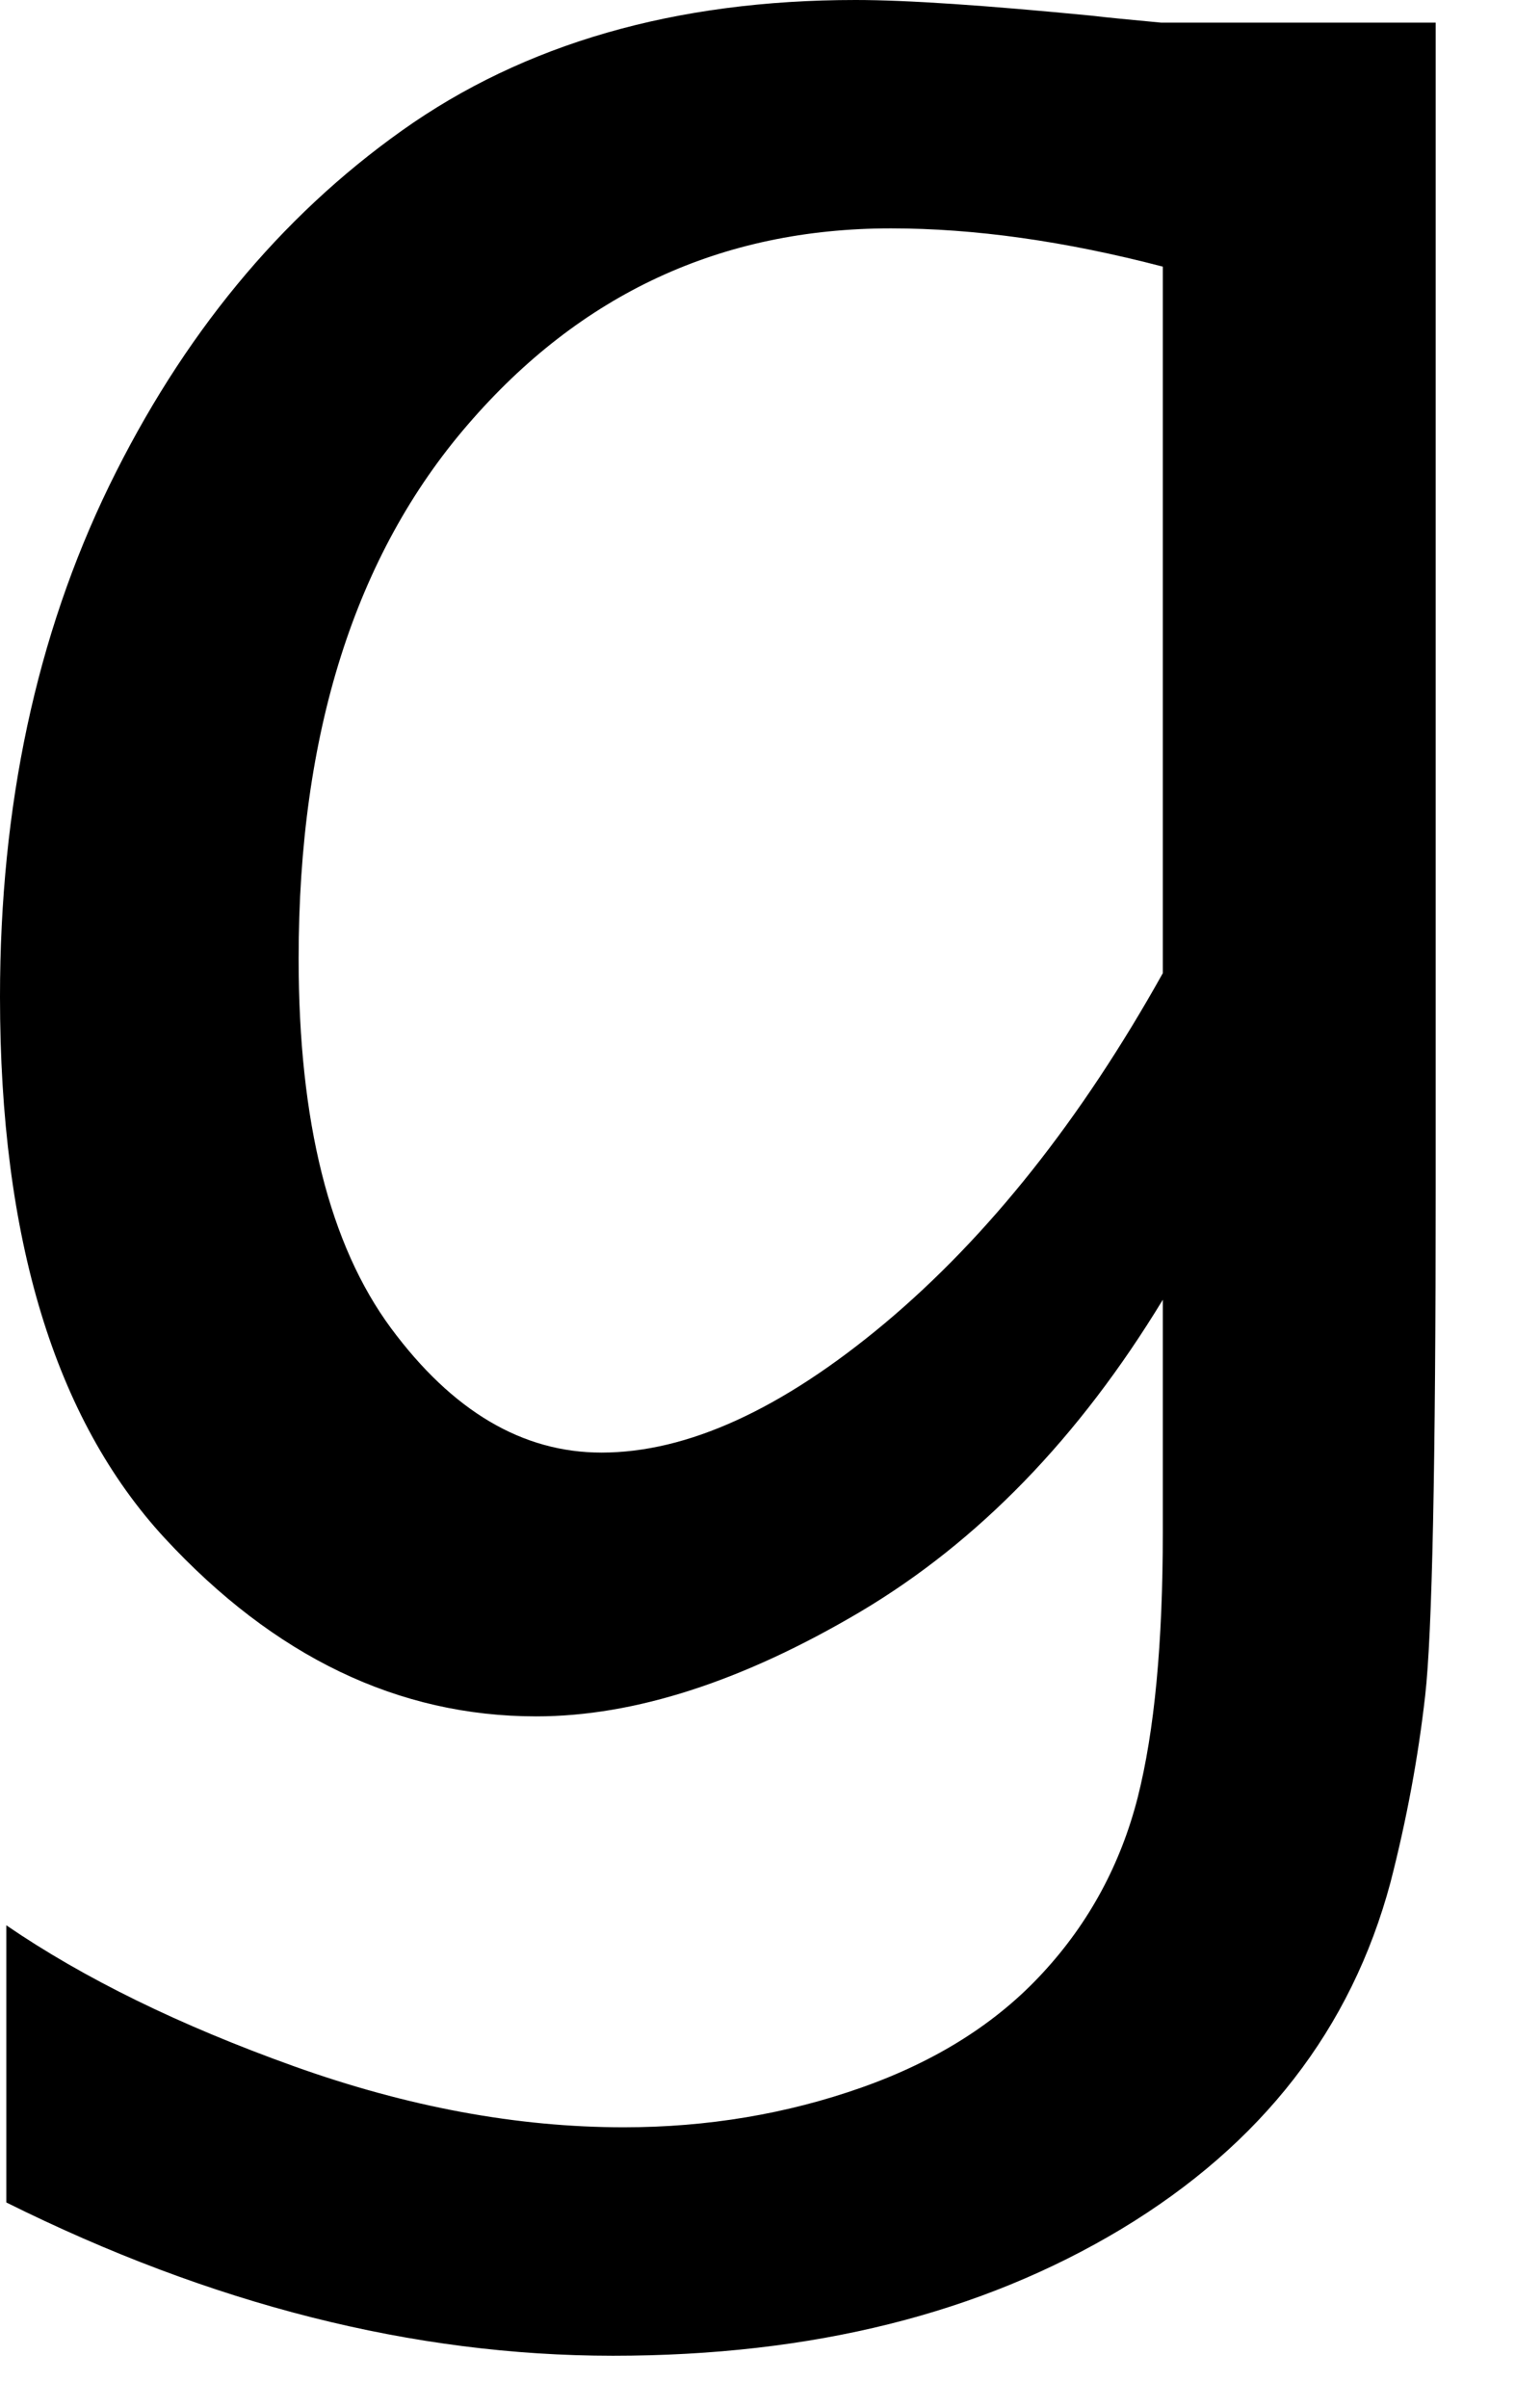 <?xml version="1.0" encoding="utf-8"?>
<svg xmlns="http://www.w3.org/2000/svg" fill="none" height="100%" overflow="visible" preserveAspectRatio="none" style="display: block;" viewBox="0 0 17 27" width="100%">
<path d="M9.933 14.835C8.771 15.807 7.71 16.289 6.749 16.289C5.863 16.289 5.077 15.825 4.387 14.893C3.698 13.96 3.351 12.581 3.351 10.749C3.351 8.223 3.984 6.226 5.249 4.762C6.513 3.294 8.096 2.561 9.997 2.561C10.937 2.561 11.951 2.704 13.048 2.99V10.913C12.13 12.556 11.09 13.864 9.933 14.835ZM13.048 17.186C13.048 18.422 12.955 19.412 12.766 20.158C12.576 20.901 12.223 21.558 11.705 22.119C11.187 22.684 10.508 23.112 9.668 23.409C8.829 23.705 7.939 23.855 6.999 23.855C5.806 23.855 4.573 23.627 3.294 23.169C2.019 22.712 0.943 22.187 0.071 21.59V24.698C2.369 25.841 4.638 26.417 6.878 26.417C9.118 26.417 11.008 25.942 12.584 24.995C14.159 24.045 15.163 22.752 15.603 21.108C15.785 20.401 15.914 19.704 15.992 19.015C16.071 18.326 16.11 16.425 16.11 13.317V0.254H13.03C12.68 0.221 12.416 0.196 12.241 0.175C11.065 0.061 10.186 0 9.6 0C7.578 0 5.881 0.489 4.509 1.465C3.137 2.44 2.044 3.769 1.225 5.448C0.407 7.13 0 9.038 0 11.178C0 13.889 0.615 15.911 1.847 17.247C3.08 18.579 4.47 19.247 6.017 19.247C7.121 19.247 8.335 18.854 9.657 18.072C10.979 17.286 12.108 16.122 13.048 14.575V17.19V17.186Z" fill="black" id="Vector"/>
</svg>